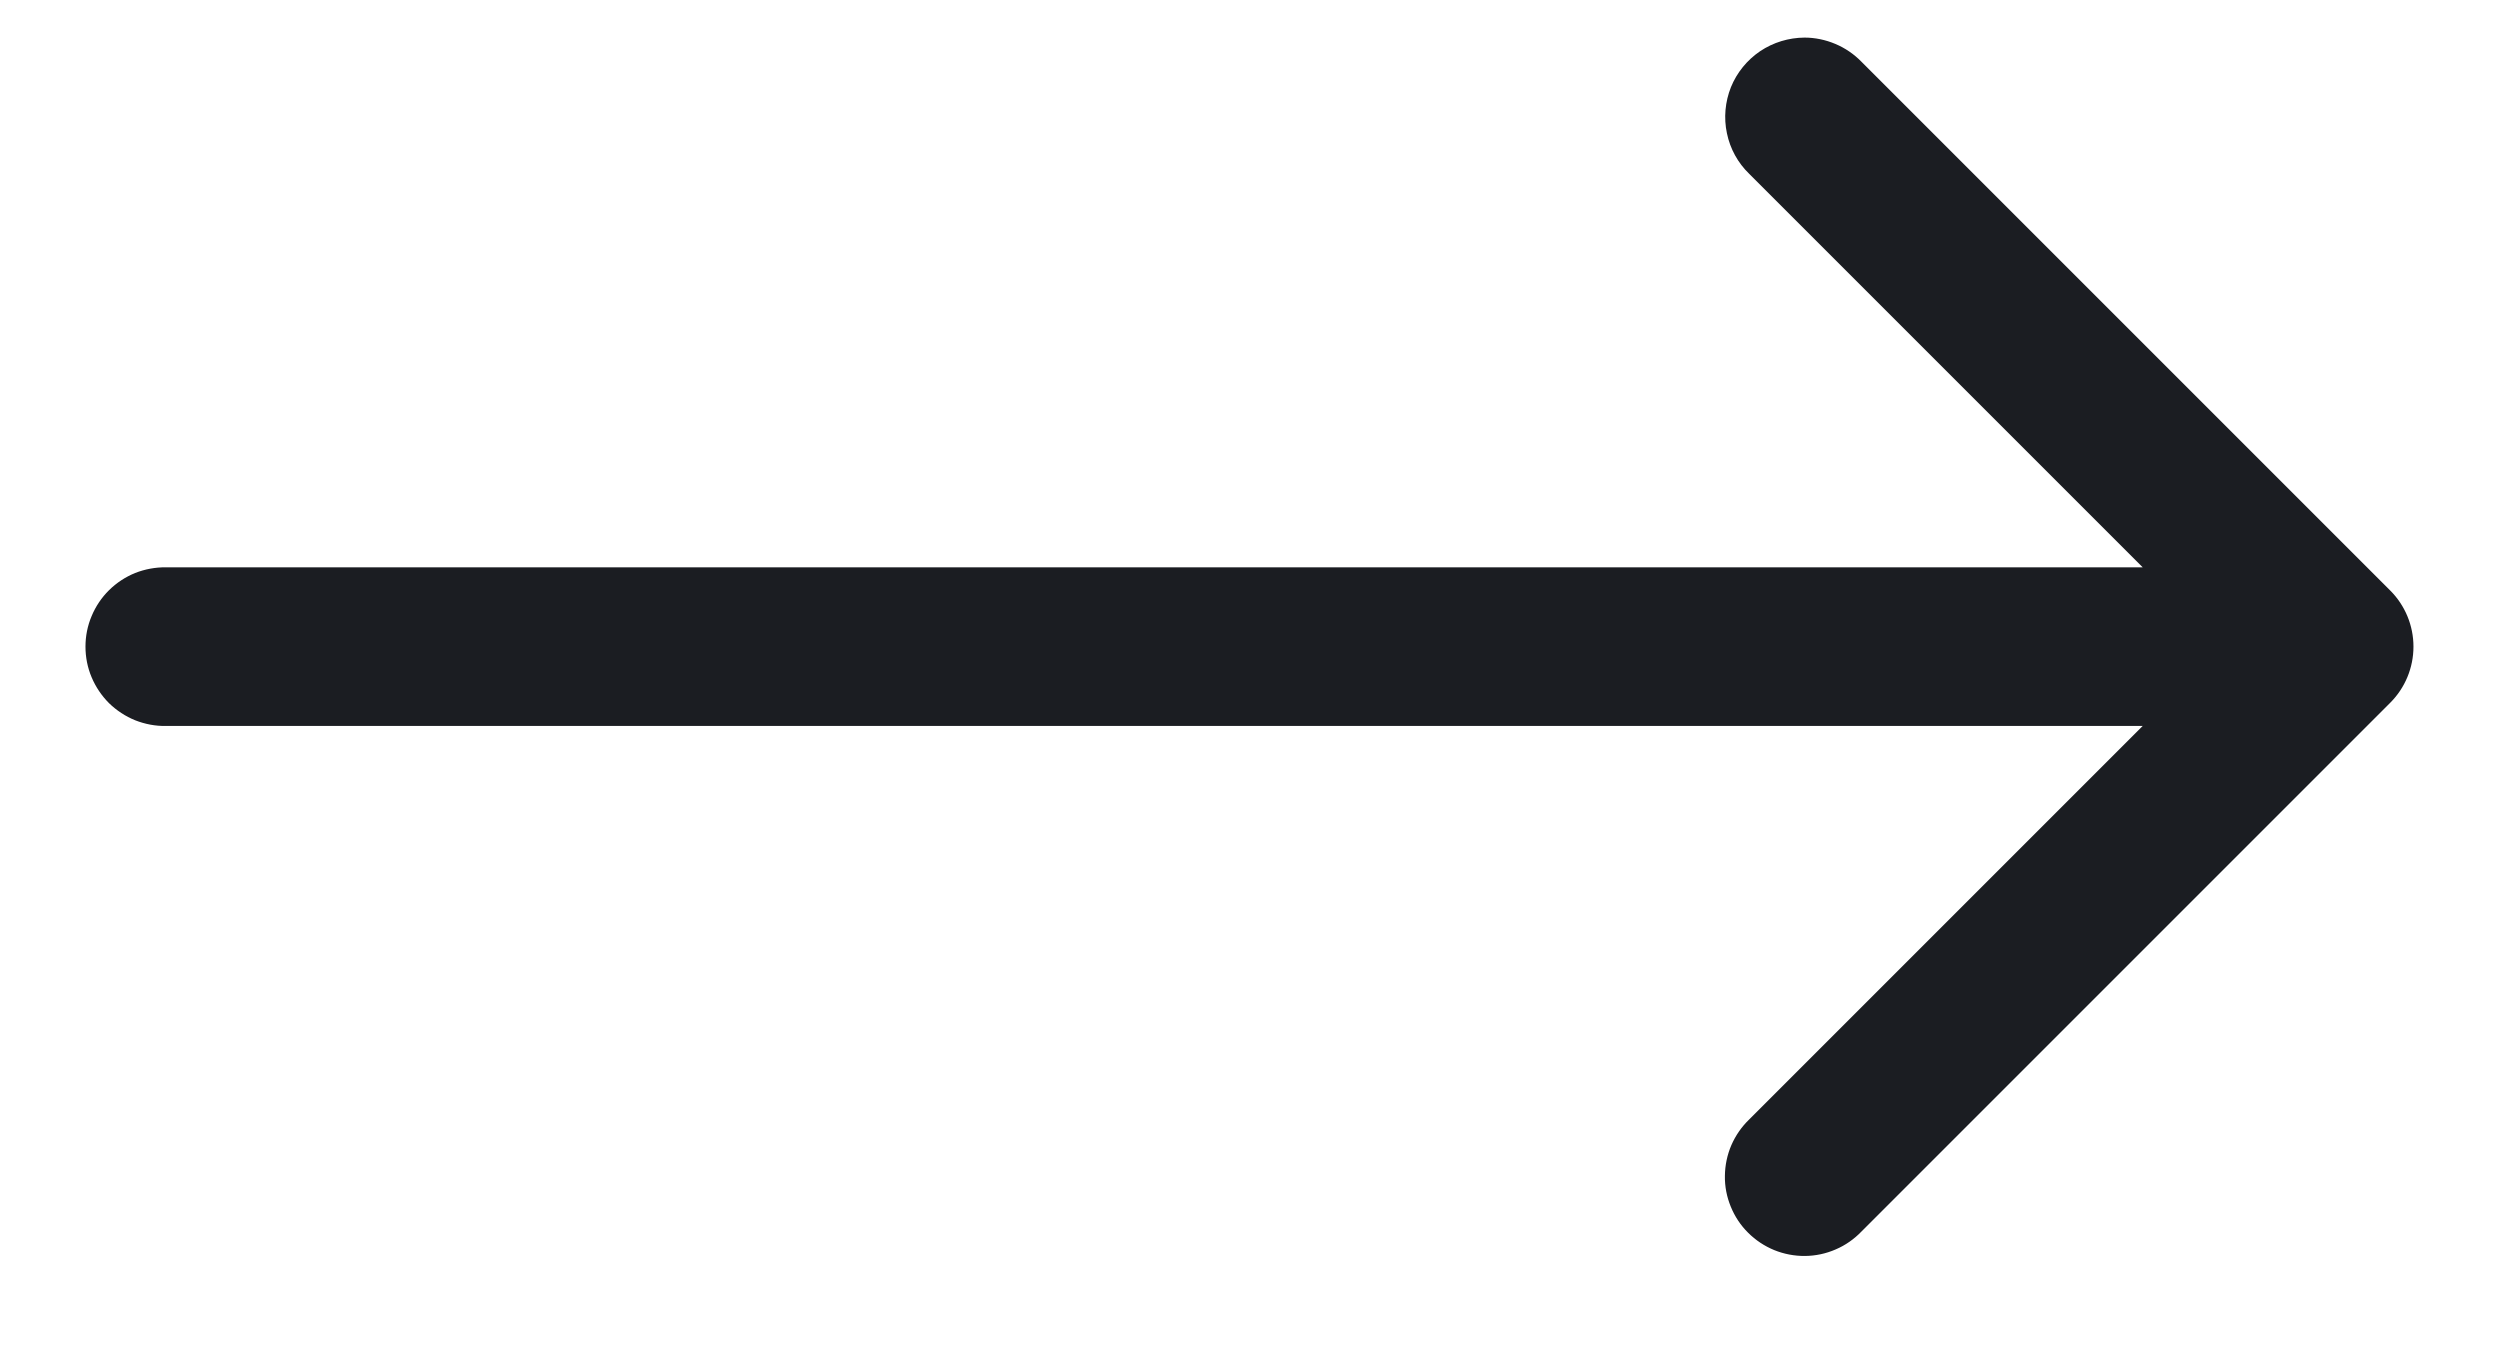 <svg width="26" height="14" viewBox="0 0 26 14" fill="none" xmlns="http://www.w3.org/2000/svg">
<path d="M18.767 0.391C18.603 0.392 18.442 0.441 18.306 0.532C18.17 0.624 18.064 0.754 18.002 0.906C17.941 1.059 17.926 1.226 17.96 1.386C17.993 1.547 18.074 1.694 18.192 1.808L22.284 5.9H1.725C1.616 5.899 1.508 5.919 1.406 5.959C1.305 6 1.212 6.061 1.134 6.138C1.057 6.214 0.995 6.306 0.953 6.407C0.91 6.508 0.889 6.616 0.889 6.725C0.889 6.834 0.91 6.943 0.953 7.044C0.995 7.144 1.057 7.236 1.134 7.313C1.212 7.389 1.305 7.45 1.406 7.491C1.508 7.531 1.616 7.552 1.725 7.55H22.284L18.192 11.642C18.113 11.718 18.05 11.809 18.006 11.91C17.963 12.01 17.94 12.119 17.939 12.229C17.937 12.338 17.958 12.447 18 12.549C18.041 12.65 18.102 12.743 18.18 12.82C18.258 12.898 18.35 12.959 18.452 13.001C18.553 13.042 18.662 13.063 18.772 13.062C18.882 13.061 18.99 13.038 19.091 12.994C19.192 12.951 19.283 12.887 19.359 12.808L24.859 7.308C25.013 7.154 25.1 6.944 25.1 6.725C25.1 6.506 25.013 6.296 24.859 6.142L19.359 0.642C19.282 0.563 19.19 0.5 19.088 0.457C18.986 0.414 18.877 0.391 18.767 0.391Z" fill="#1B1D22"/>
</svg>
